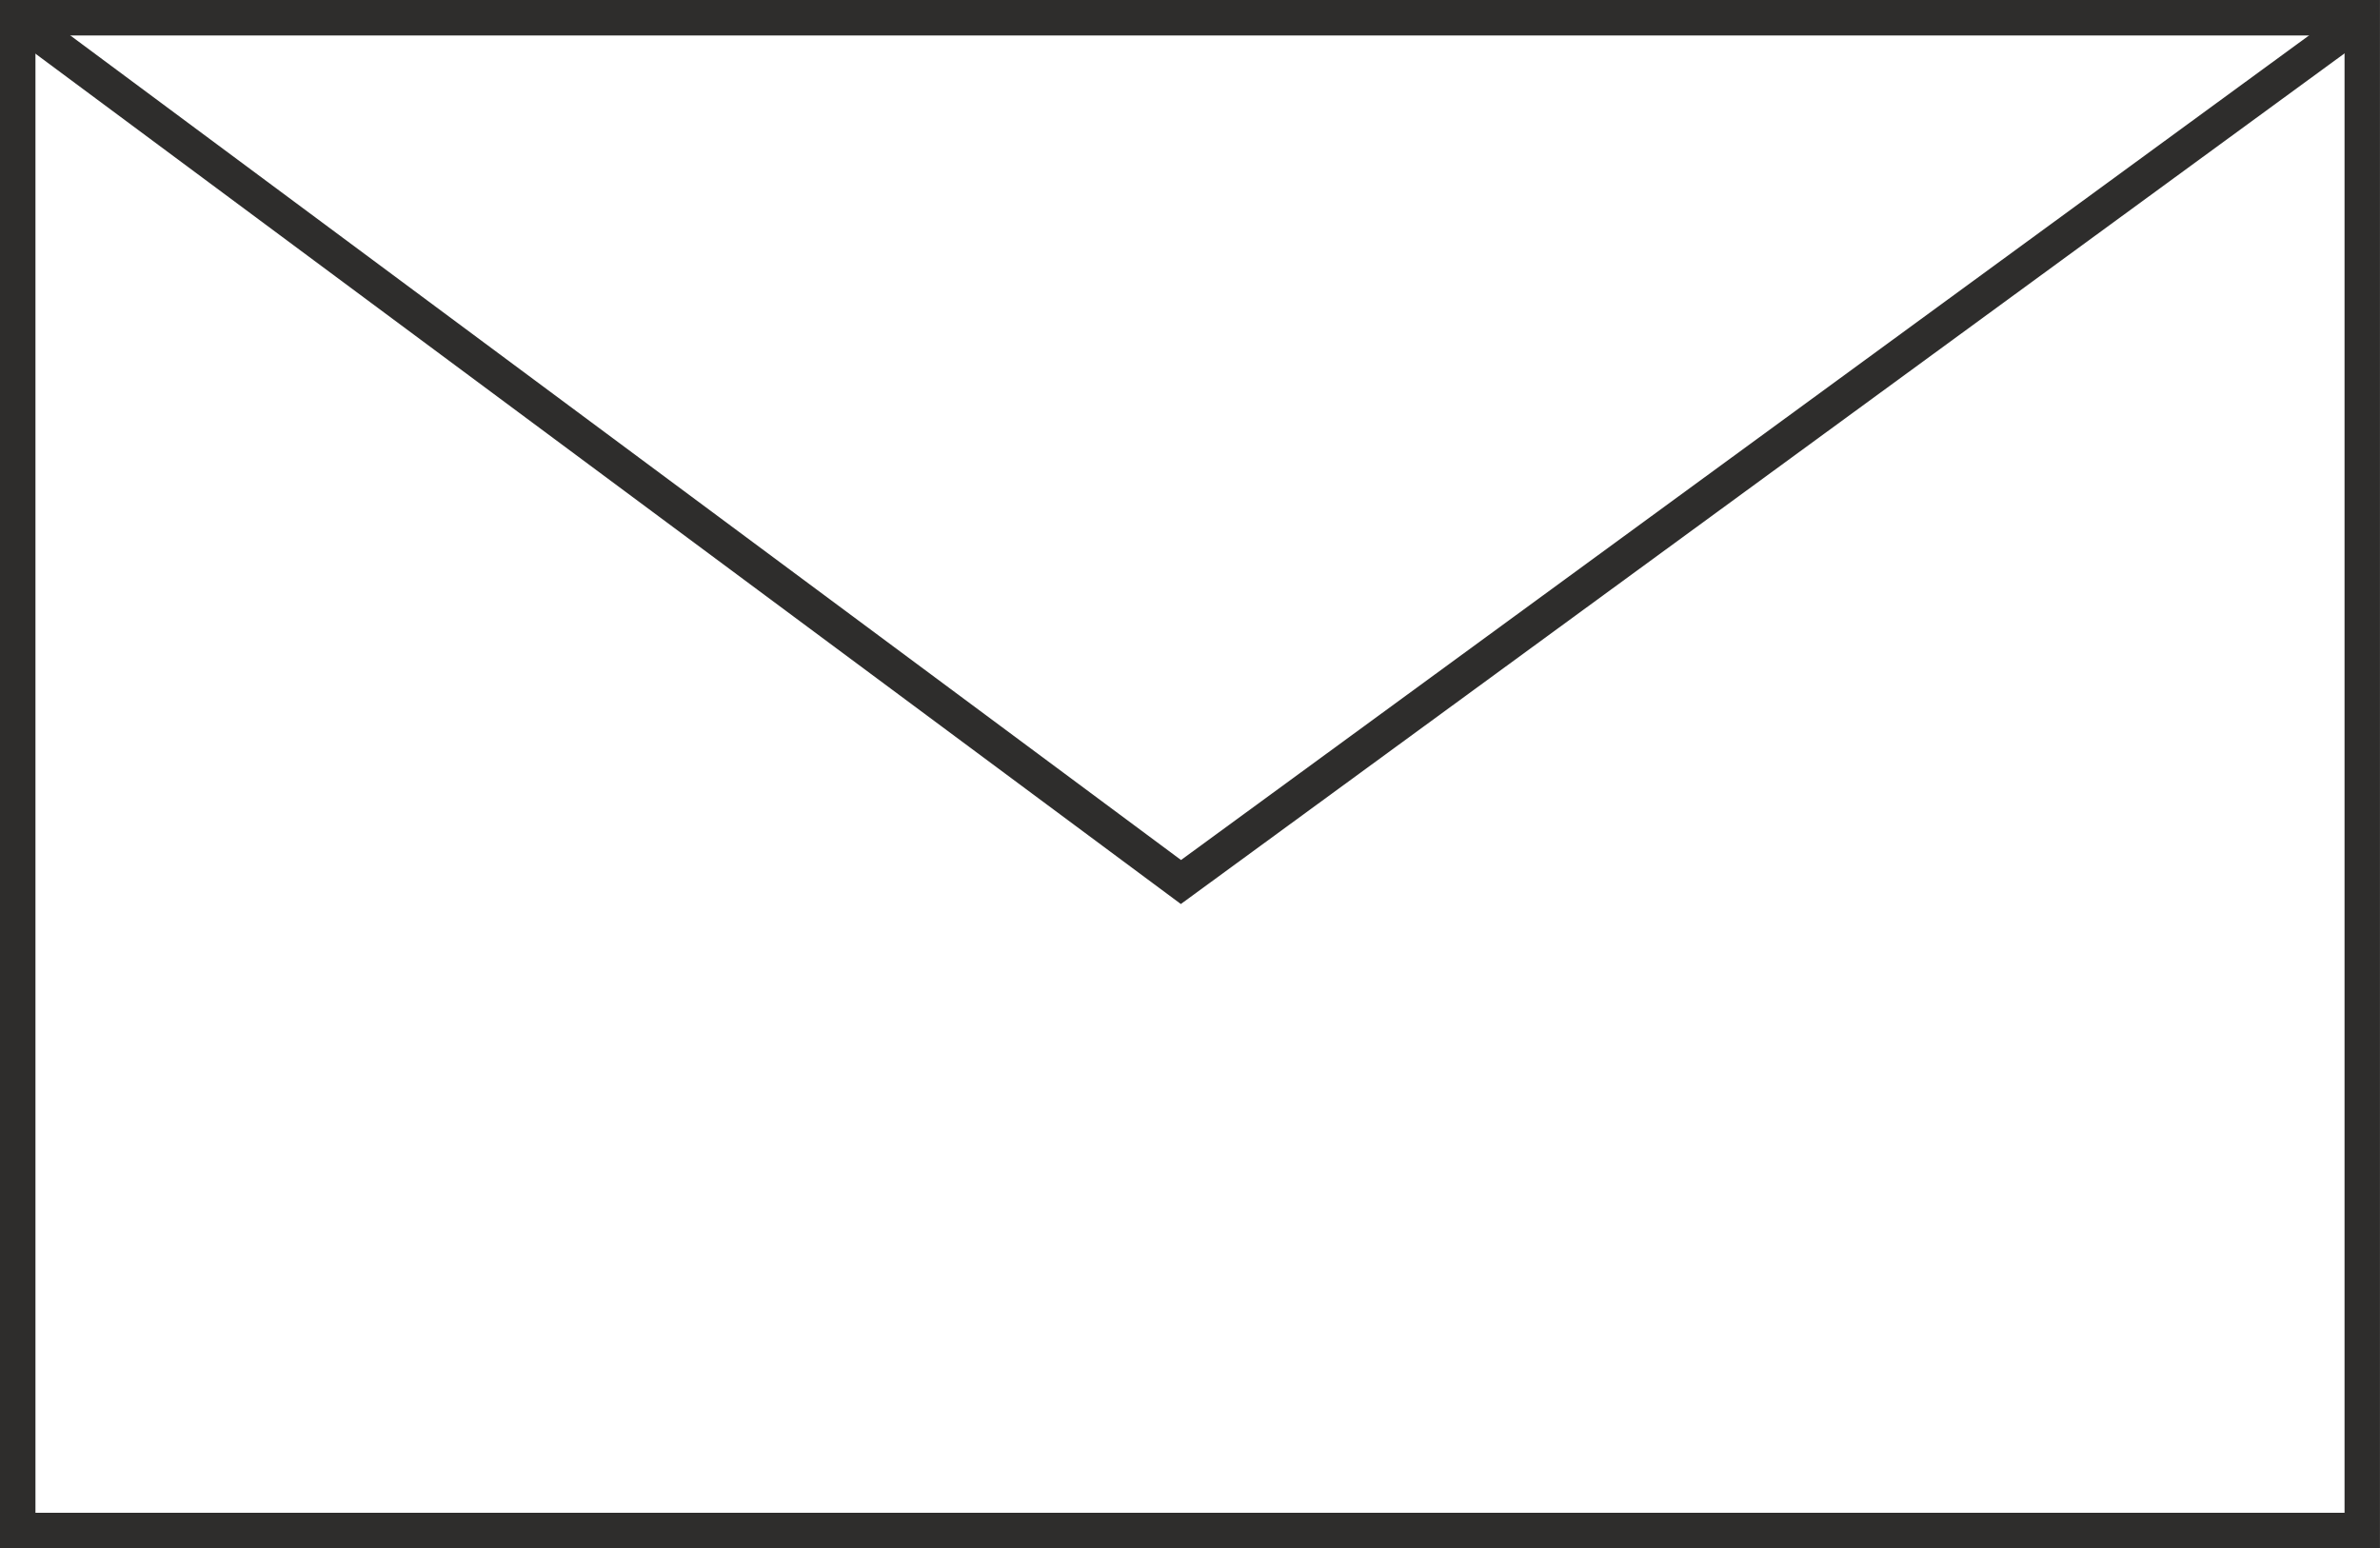 <?xml version="1.0" encoding="UTF-8"?>
<svg id="Calque_1" data-name="Calque 1" xmlns="http://www.w3.org/2000/svg" xmlns:xlink="http://www.w3.org/1999/xlink" viewBox="0 0 69.613 45.283">
  <defs>
    <style>
      .cls-1 {
        fill: none;
      }

      .cls-2 {
        fill: #2e2d2c;
      }

      .cls-3 {
        clip-path: url(#clippath);
      }
    </style>
    <clipPath id="clippath">
      <rect class="cls-1" y="0" width="69.612" height="45.282"/>
    </clipPath>
  </defs>
  <g class="cls-3">
    <path class="cls-2" d="M69.613,45.283H0V0h69.613v45.283ZM1.037,44.246h67.539V1.037H1.037v43.209Z"/>
    <polygon class="cls-2" points="34.539 26.441 .135 .901 .752 .069 34.544 25.154 68.865 .066 69.475 .904 34.539 26.441"/>
  </g>
</svg>